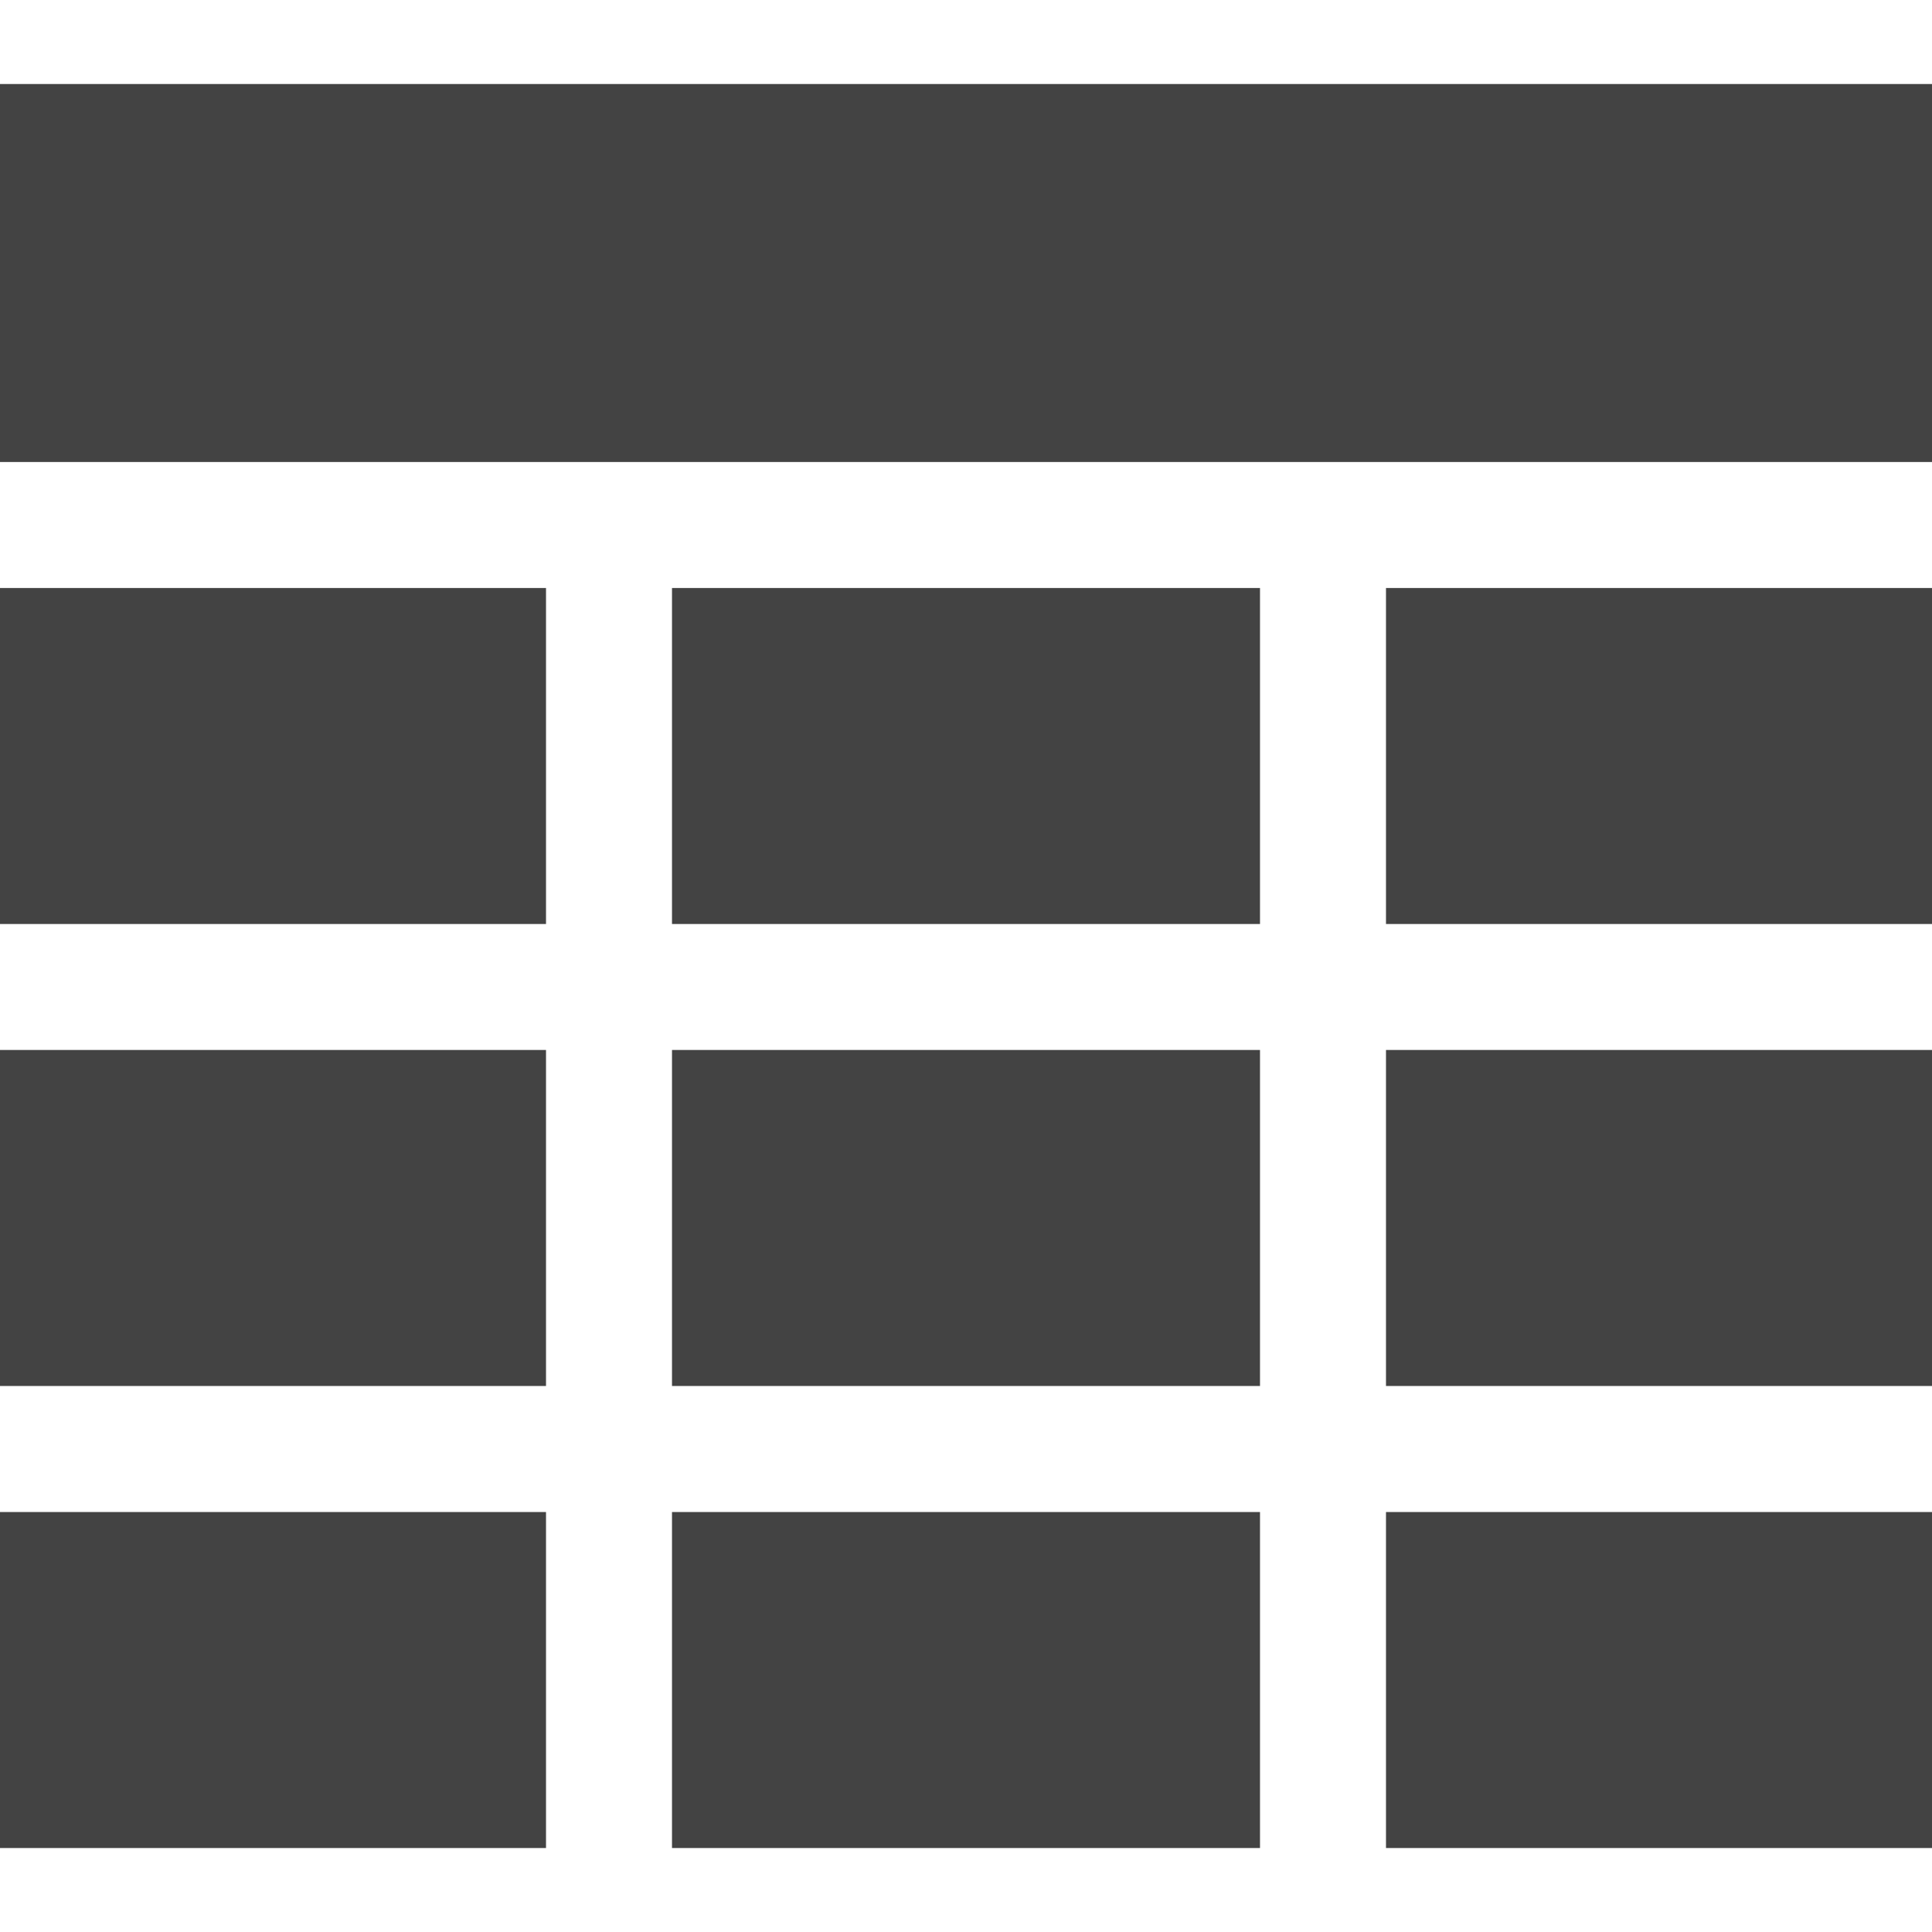 <?xml version="1.0" encoding="UTF-8"?> <svg xmlns="http://www.w3.org/2000/svg" width="80" height="80" viewBox="0 0 80 80" fill="none"> <g clip-path="url(#clip0)"> <path d="M80 3.479H0V19.131H80V3.479Z" fill="#434343"></path> <path d="M22.609 24.348H0V38.261H22.609V24.348Z" fill="#434343"></path> <path d="M22.609 62.61H0V76.523H22.609V62.61Z" fill="#434343"></path> <path d="M22.609 43.477H0V57.391H22.609V43.477Z" fill="#434343"></path> <path d="M52.174 24.348H27.826V38.261H52.174V24.348Z" fill="#434343"></path> <path d="M52.174 62.61H27.826V76.523H52.174V62.61Z" fill="#434343"></path> <path d="M52.174 43.477H27.826V57.391H52.174V43.477Z" fill="#434343"></path> <path d="M80 24.348H57.391V38.261H80V24.348Z" fill="#434343"></path> <path d="M80 62.61H57.391V76.523H80V62.61Z" fill="#434343"></path> <path d="M80 43.477H57.391V57.391H80V43.477Z" fill="#434343"></path> </g> <defs> <clipPath id="clip0"> <rect width="80" height="80" fill="white"></rect> </clipPath> </defs> </svg> 